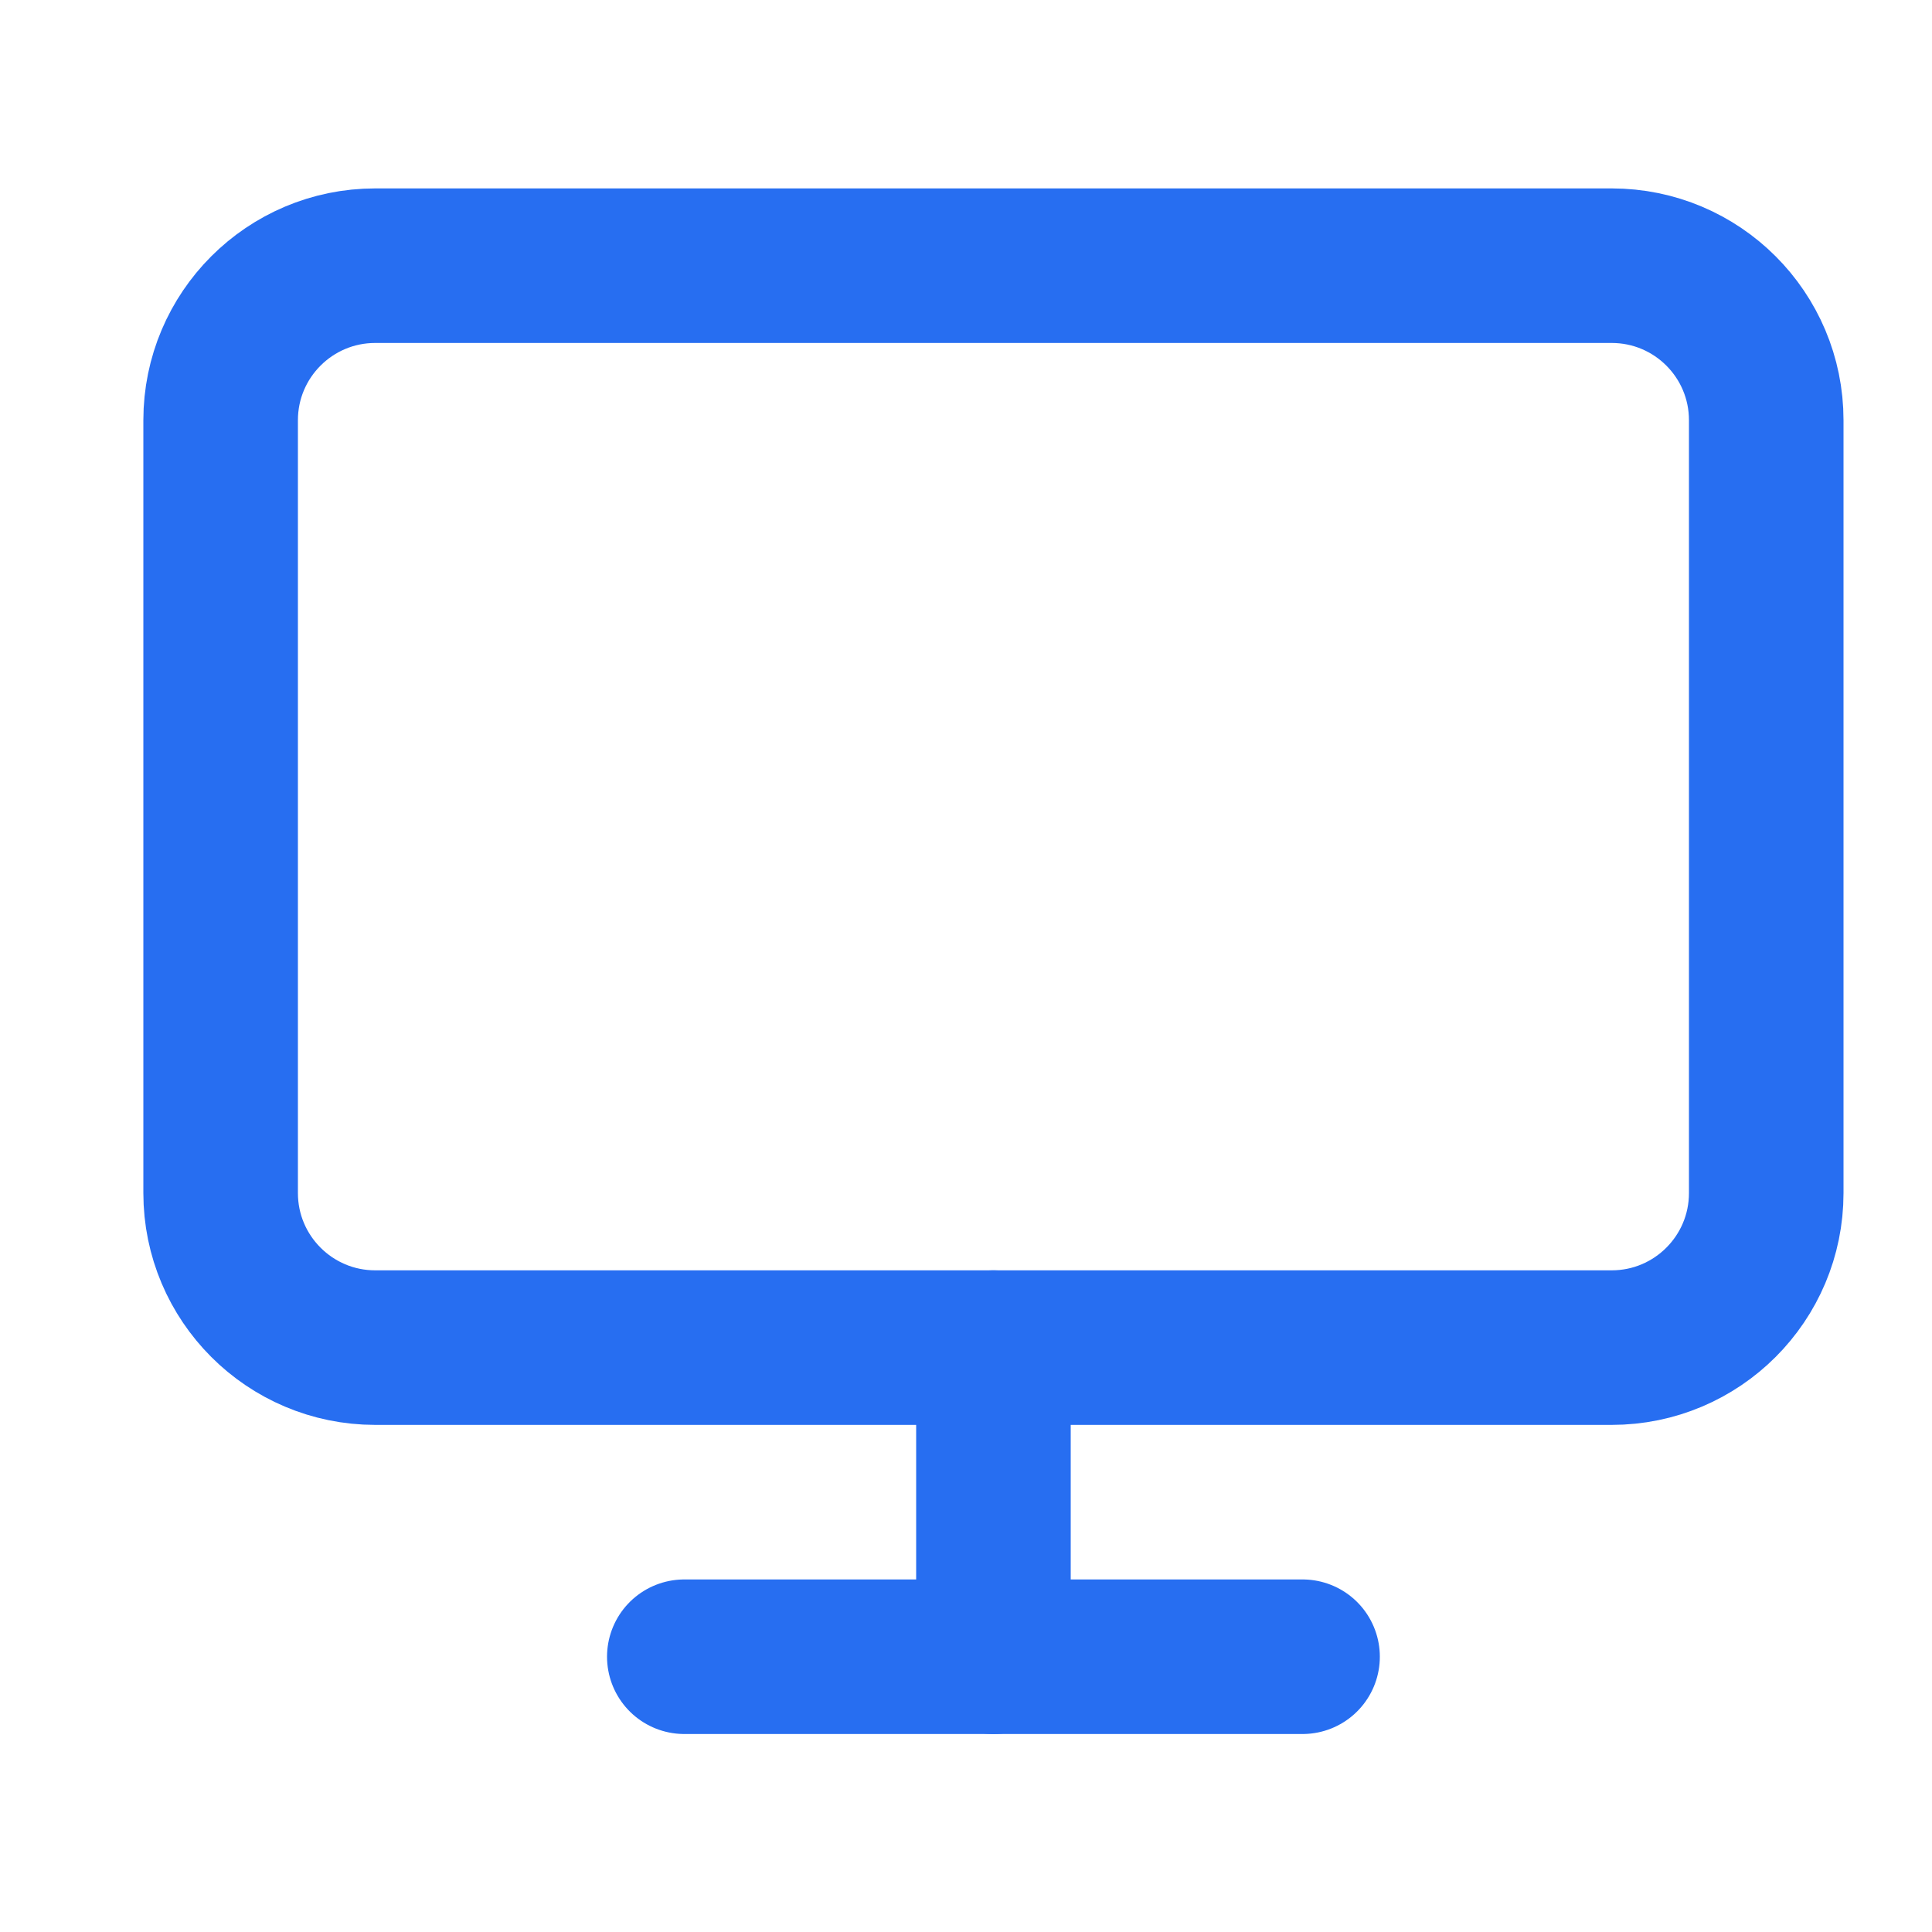 <svg xmlns="http://www.w3.org/2000/svg" width="25" height="25" viewBox="0 0 25 25" fill="none"><path d="M20.855 3.438H4.855C3.751 3.438 2.855 4.333 2.855 5.438V15.438C2.855 16.542 3.751 17.438 4.855 17.438H20.855C21.96 17.438 22.855 16.542 22.855 15.438V5.438C22.855 4.333 21.96 3.438 20.855 3.438Z" stroke="#276EF1" stroke-width="2" stroke-linecap="round" stroke-linejoin="round"></path><path d="M8.855 21.438H16.855" stroke="#276EF1" stroke-width="2" stroke-linecap="round" stroke-linejoin="round"></path><path d="M12.855 17.438V21.438" stroke="#276EF1" stroke-width="2" stroke-linecap="round" stroke-linejoin="round"></path></svg>